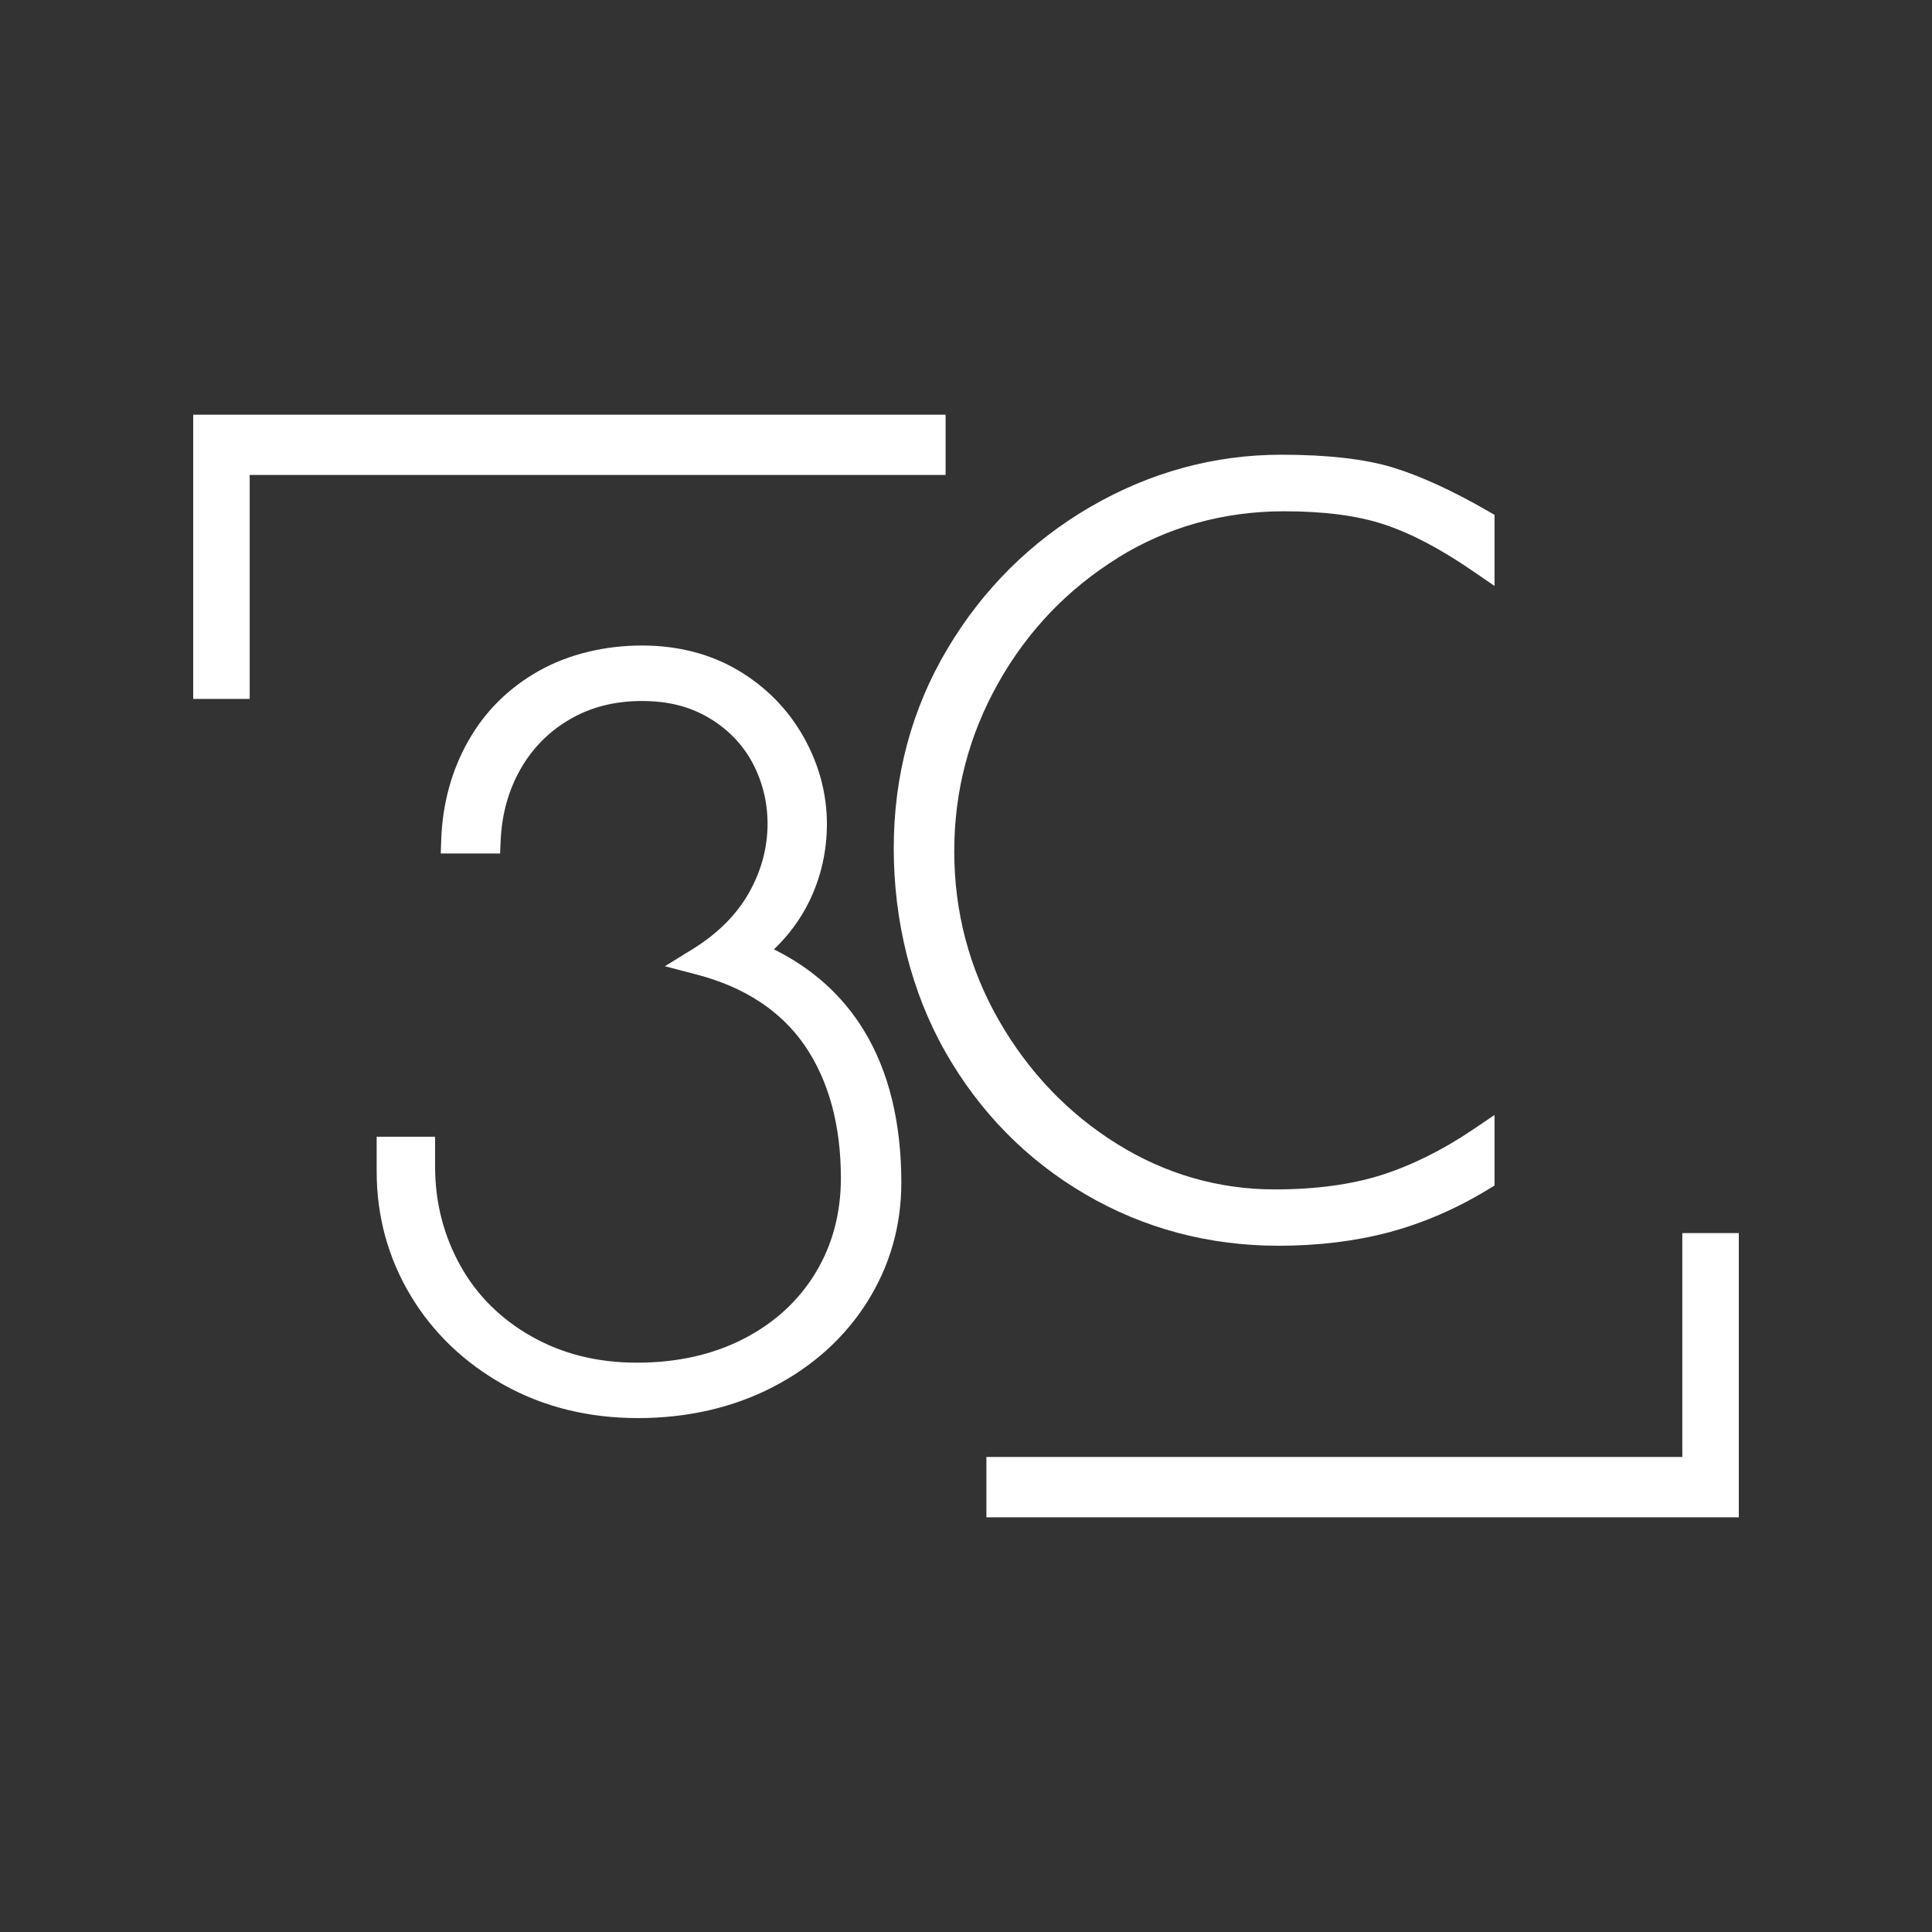 <svg xmlns="http://www.w3.org/2000/svg" id="Calque_1" viewBox="0 0 250 250"><rect x="0" y="0" width="250" height="250" fill="#333333" stroke="none"/><defs><style>      .st0 {        fill: #fff;      }    </style></defs><path class="st0" d="M100.12,122.87c1.93-1.83,3.45-3.91,4.58-6.2,1.54-3.15,2.3-6.53,2.3-10.05,0-3.88-1-7.65-2.99-11.21s-4.81-6.46-8.4-8.61c-3.6-2.16-7.83-3.27-12.56-3.27s-9.45,1.1-13.33,3.29c-3.91,2.2-6.98,5.25-9.13,9.07-2.14,3.78-3.31,8.04-3.49,12.64l-.07,1.91h7.68l.08-1.76c.15-3.35,1.02-6.43,2.57-9.17,1.54-2.69,3.68-4.87,6.38-6.43,2.69-1.58,5.83-2.37,9.31-2.37s6.24.74,8.68,2.18c2.44,1.45,4.33,3.39,5.62,5.78,1.3,2.43,1.97,5.09,1.97,7.93,0,3.08-.8,6.07-2.39,8.9s-4.02,5.27-7.23,7.27l-3.66,2.26,4.16,1.09c6.18,1.62,10.87,4.72,13.94,9.18,3.1,4.54,4.67,10.3,4.67,17.14,0,4.55-1.1,8.68-3.29,12.28-2.18,3.6-5.3,6.46-9.25,8.5-4.01,2.07-8.65,3.11-13.83,3.11s-9.66-1.14-13.65-3.39c-3.96-2.23-7.08-5.32-9.22-9.17-2.16-3.87-3.27-8.18-3.27-12.84v-3.84h-7.56v4.47c0,5.82,1.48,11.22,4.38,16.06s6.98,8.74,12.11,11.6c5.12,2.85,10.95,4.28,17.32,4.28s12.31-1.35,17.46-4.02c5.19-2.68,9.29-6.39,12.21-11.02,2.93-4.65,4.41-9.84,4.41-15.41,0-7.8-1.62-14.43-4.83-19.69-2.75-4.52-6.67-8.05-11.67-10.52"></path><path class="st0" d="M144.62,72.19c6.46-4.01,13.72-6.03,21.57-6.03,5.18,0,9.55.57,12.96,1.72,3.45,1.14,7.26,3.15,11.35,5.96l2.89,1.98v-9.2l-.92-.53c-4.59-2.64-8.71-4.52-12.25-5.6-3.57-1.09-8.43-1.65-14.4-1.65-8.69,0-17.01,2.27-24.71,6.74-7.69,4.47-13.93,10.66-18.52,18.39-4.61,7.74-6.94,16.42-6.94,25.8s2.25,18.55,6.67,26.33,10.51,13.98,18.09,18.42c7.58,4.44,16.01,6.68,25.03,6.68,5.14,0,9.94-.59,14.28-1.74,4.37-1.17,8.67-3.01,12.78-5.51l.89-.54v-9.13l-2.87,1.94c-3.92,2.64-7.88,4.59-11.76,5.83-3.88,1.23-8.53,1.86-13.8,1.86-7.27,0-14.15-1.98-20.44-5.9-6.32-3.94-11.47-9.34-15.29-16.02s-5.75-14.02-5.75-21.83,1.91-15.04,5.69-21.77,8.99-12.18,15.48-16.2"></path><polygon class="st0" points="25 53.66 25 90.44 32.31 90.44 32.31 61.46 122.36 61.46 122.36 53.66 25 53.66"></polygon><polygon class="st0" points="217.69 159.56 217.69 188.53 127.64 188.53 127.64 196.34 225 196.34 225 159.56 217.69 159.56"></polygon></svg>
